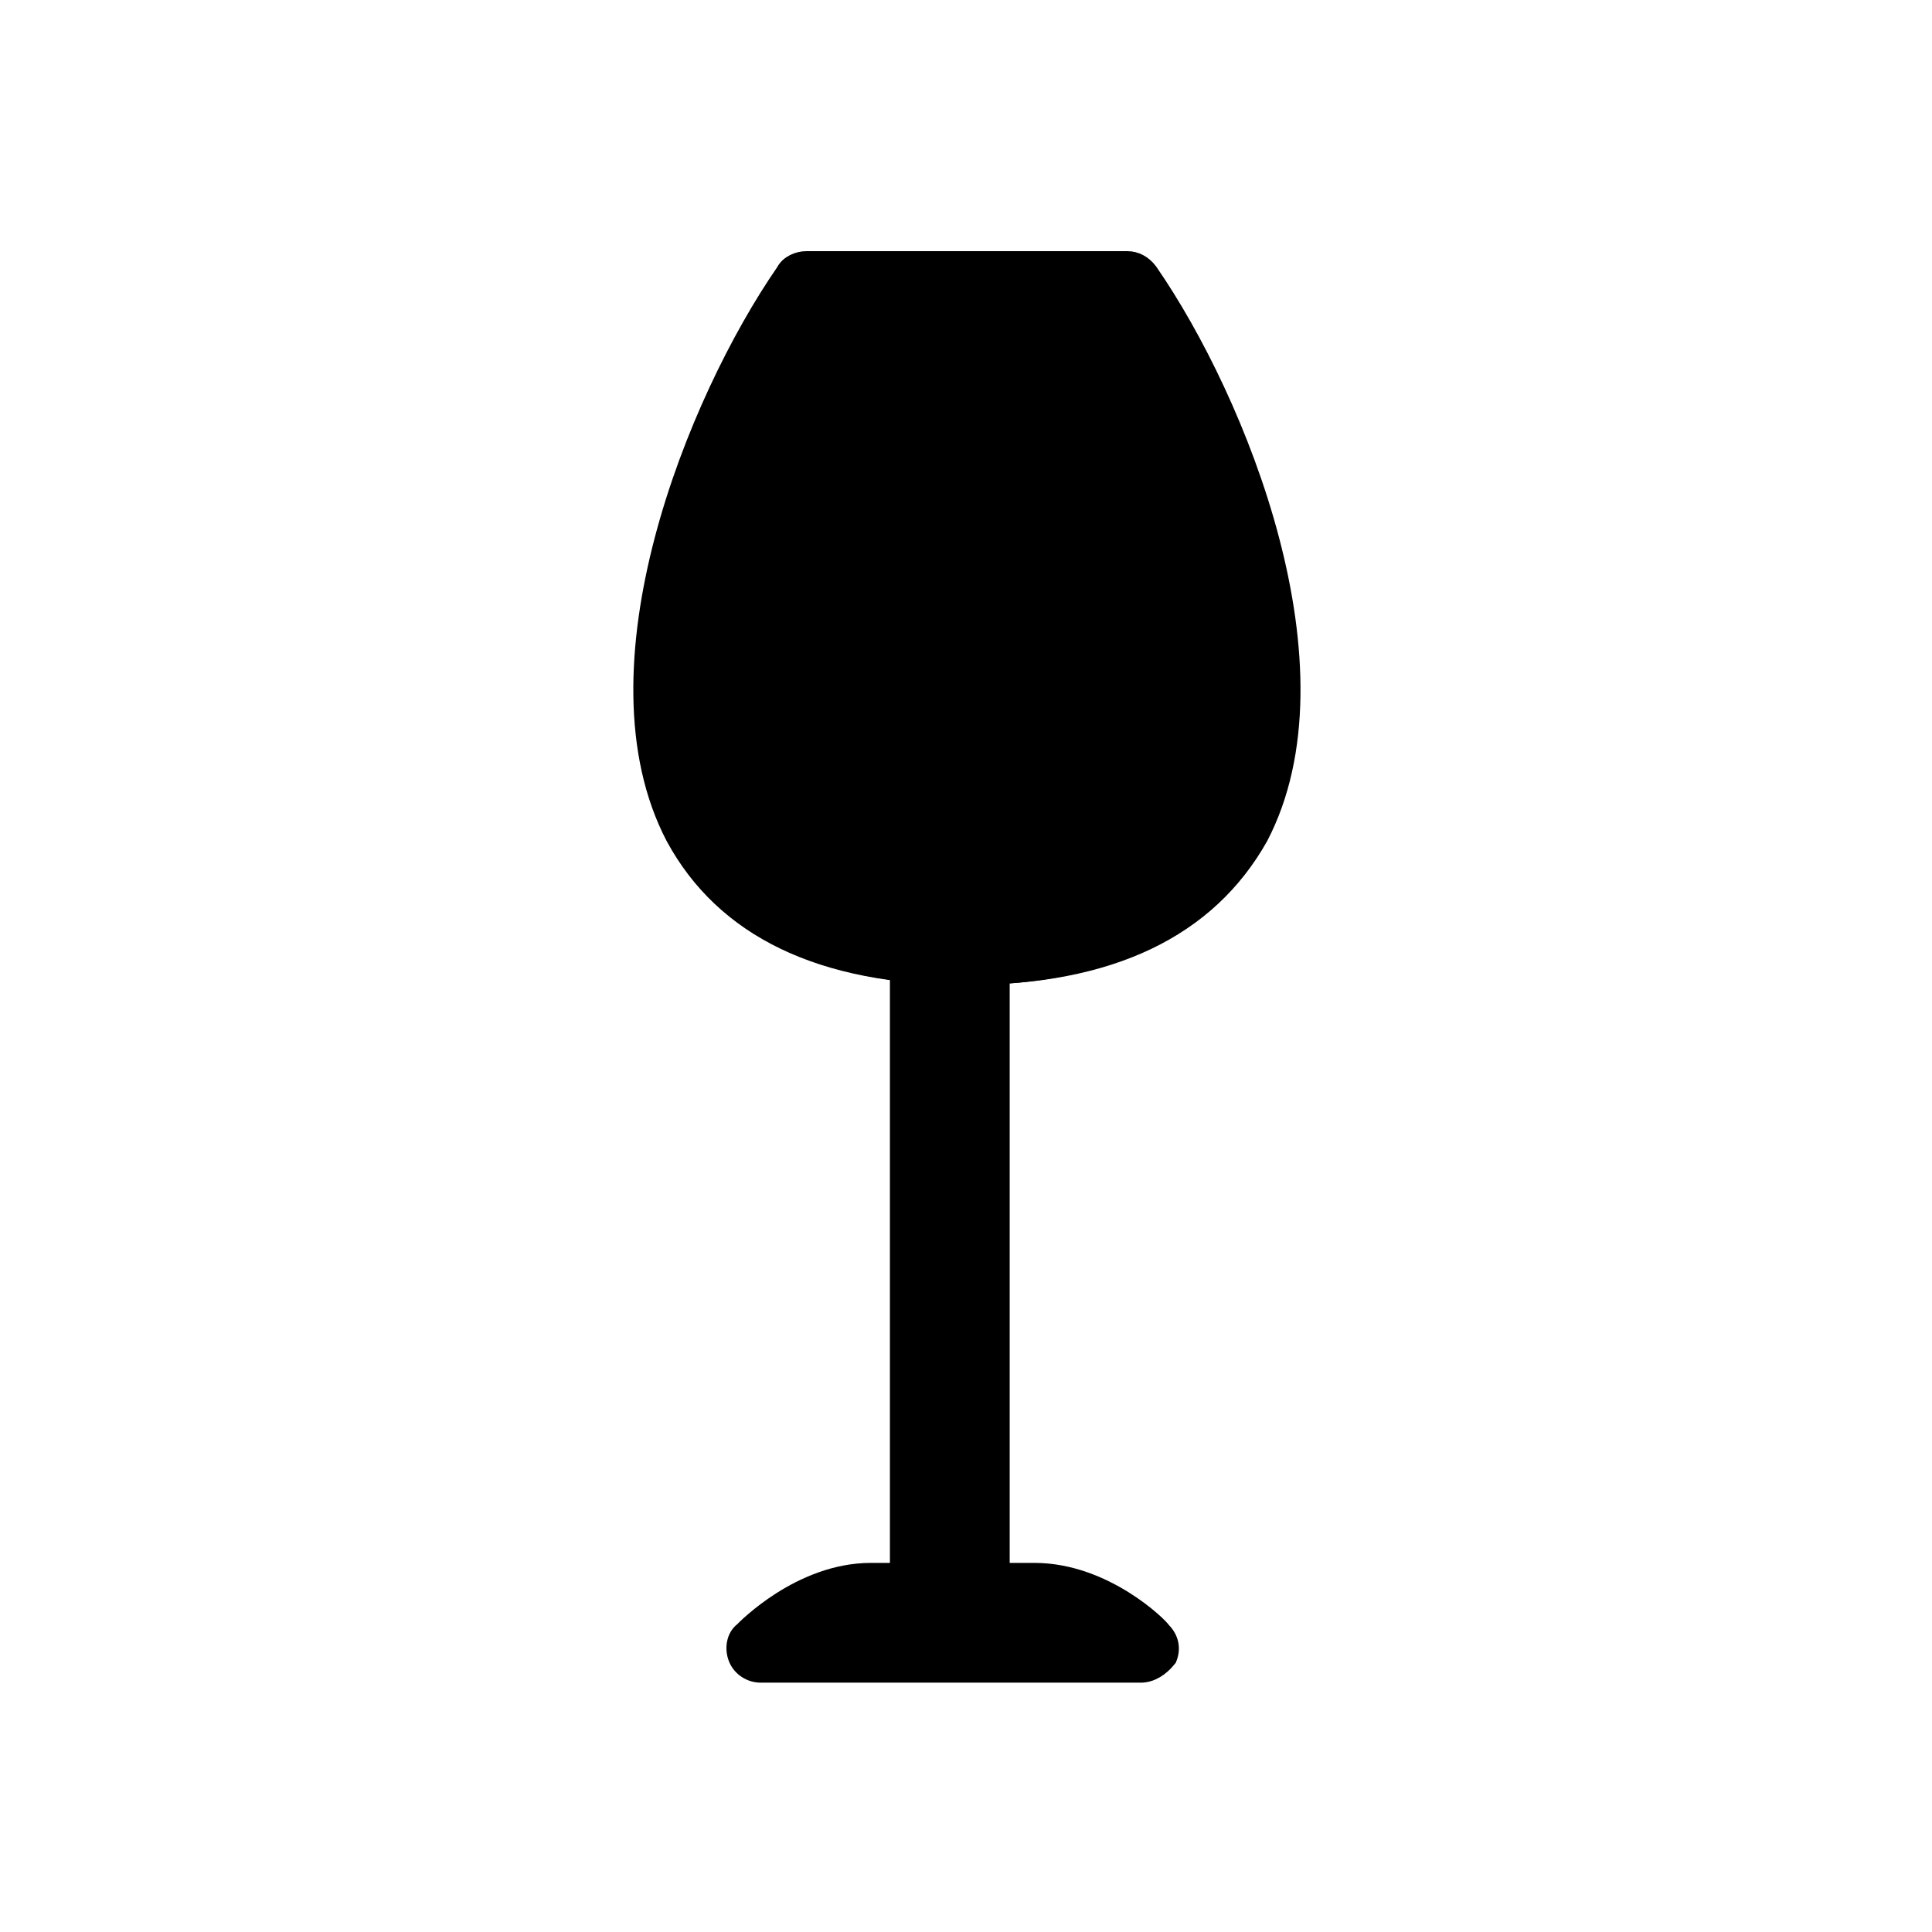 <?xml version="1.0" encoding="UTF-8"?>
<!-- Uploaded to: SVG Repo, www.svgrepo.com, Generator: SVG Repo Mixer Tools -->
<svg width="800px" height="800px" version="1.1" viewBox="144 144 512 512" xmlns="http://www.w3.org/2000/svg">
 <defs>
  <clipPath id="b">
   <path d="m243 148.09h315v325.91h-315z"/>
  </clipPath>
  <clipPath id="a">
   <path d="m267 489h259v162.9h-259z"/>
  </clipPath>
 </defs>
 <path transform="matrix(5.038 0 0 5.038 148.09 148.09)" d="m41.6 15.5c-7.3 10.6-14.9 35 8.4 35 23.3 0 15.8-24.4 8.4-35z" stroke="#000000" stroke-miterlimit="10"/>
 <path d="m400 402.52c-38.289 0-63.984-12.594-77.082-36.777-23.176-44.336 5.543-115.37 29.223-149.63 1.008-2.016 3.527-3.023 5.543-3.023h85.145c2.016 0 4.031 1.008 5.543 3.023 23.68 34.258 52.395 105.3 29.223 149.63-13.613 24.184-39.305 36.777-77.594 36.777zm-38.793-176.33c-22.672 34.762-45.344 96.73-26.199 133 10.578 19.648 32.242 29.727 64.992 29.727 32.746 0 54.914-10.078 64.992-29.727 19.145-36.273-3.527-98.242-26.199-133z"/>
 <g clip-path="url(#b)">
  <path transform="matrix(5.038 0 0 5.038 148.09 148.09)" d="m50 50.5c-7.6 0-12.7-2.5-15.3-7.3-4.6-8.8 1.1-22.9 5.8-29.7 0.2-0.4 0.7-0.6 1.1-0.6h16.9c0.4 0 0.8 0.2 1.1 0.6 4.7 6.8 10.4 20.9 5.8 29.7-2.702 4.8-7.801 7.3-15.401 7.3zm-7.7-35c-4.5 6.9-9 19.2-5.2 26.4 2.1 3.9 6.4 5.9 12.9 5.9 6.5 0 10.9-2 12.9-5.9 3.8-7.2-0.7-19.5-5.2-26.4z" fill="none" stroke="#000000" stroke-miterlimit="10"/>
 </g>
 <path transform="matrix(5.038 0 0 5.038 148.09 148.09)" d="m46.5 50h5.3v34.5h-5.3z" stroke="#000000" stroke-miterlimit="10"/>
 <path d="m446.35 587.41h-100.76c-2.519 0-5.039-1.512-6.047-4.031-1.008-2.519-0.504-5.543 1.512-7.055 0.504-0.504 15.113-15.617 33.754-15.617h43.328c18.641 0 33.25 14.609 33.754 15.617 2.016 2.016 2.519 4.535 1.512 7.055-2.012 2.519-4.531 4.031-7.051 4.031zm-72.043-13.602h43.328z"/>
 <g clip-path="url(#a)">
  <path transform="matrix(5.038 0 0 5.038 148.09 148.09)" d="m59.2 87.2h-20c-0.5 0-1-0.3-1.2-0.8-0.2-0.5-0.1-1.1 0.3-1.4 0.1-0.1 3-3.1 6.7-3.1h8.6c3.7 0 6.6 2.9 6.7 3.1 0.4 0.4 0.5 0.9 0.3 1.4-0.399 0.5-0.899 0.8-1.399 0.8zm-14.3-2.7h8.6z" fill="none" stroke="#000000" stroke-miterlimit="10"/>
 </g>
</svg>
